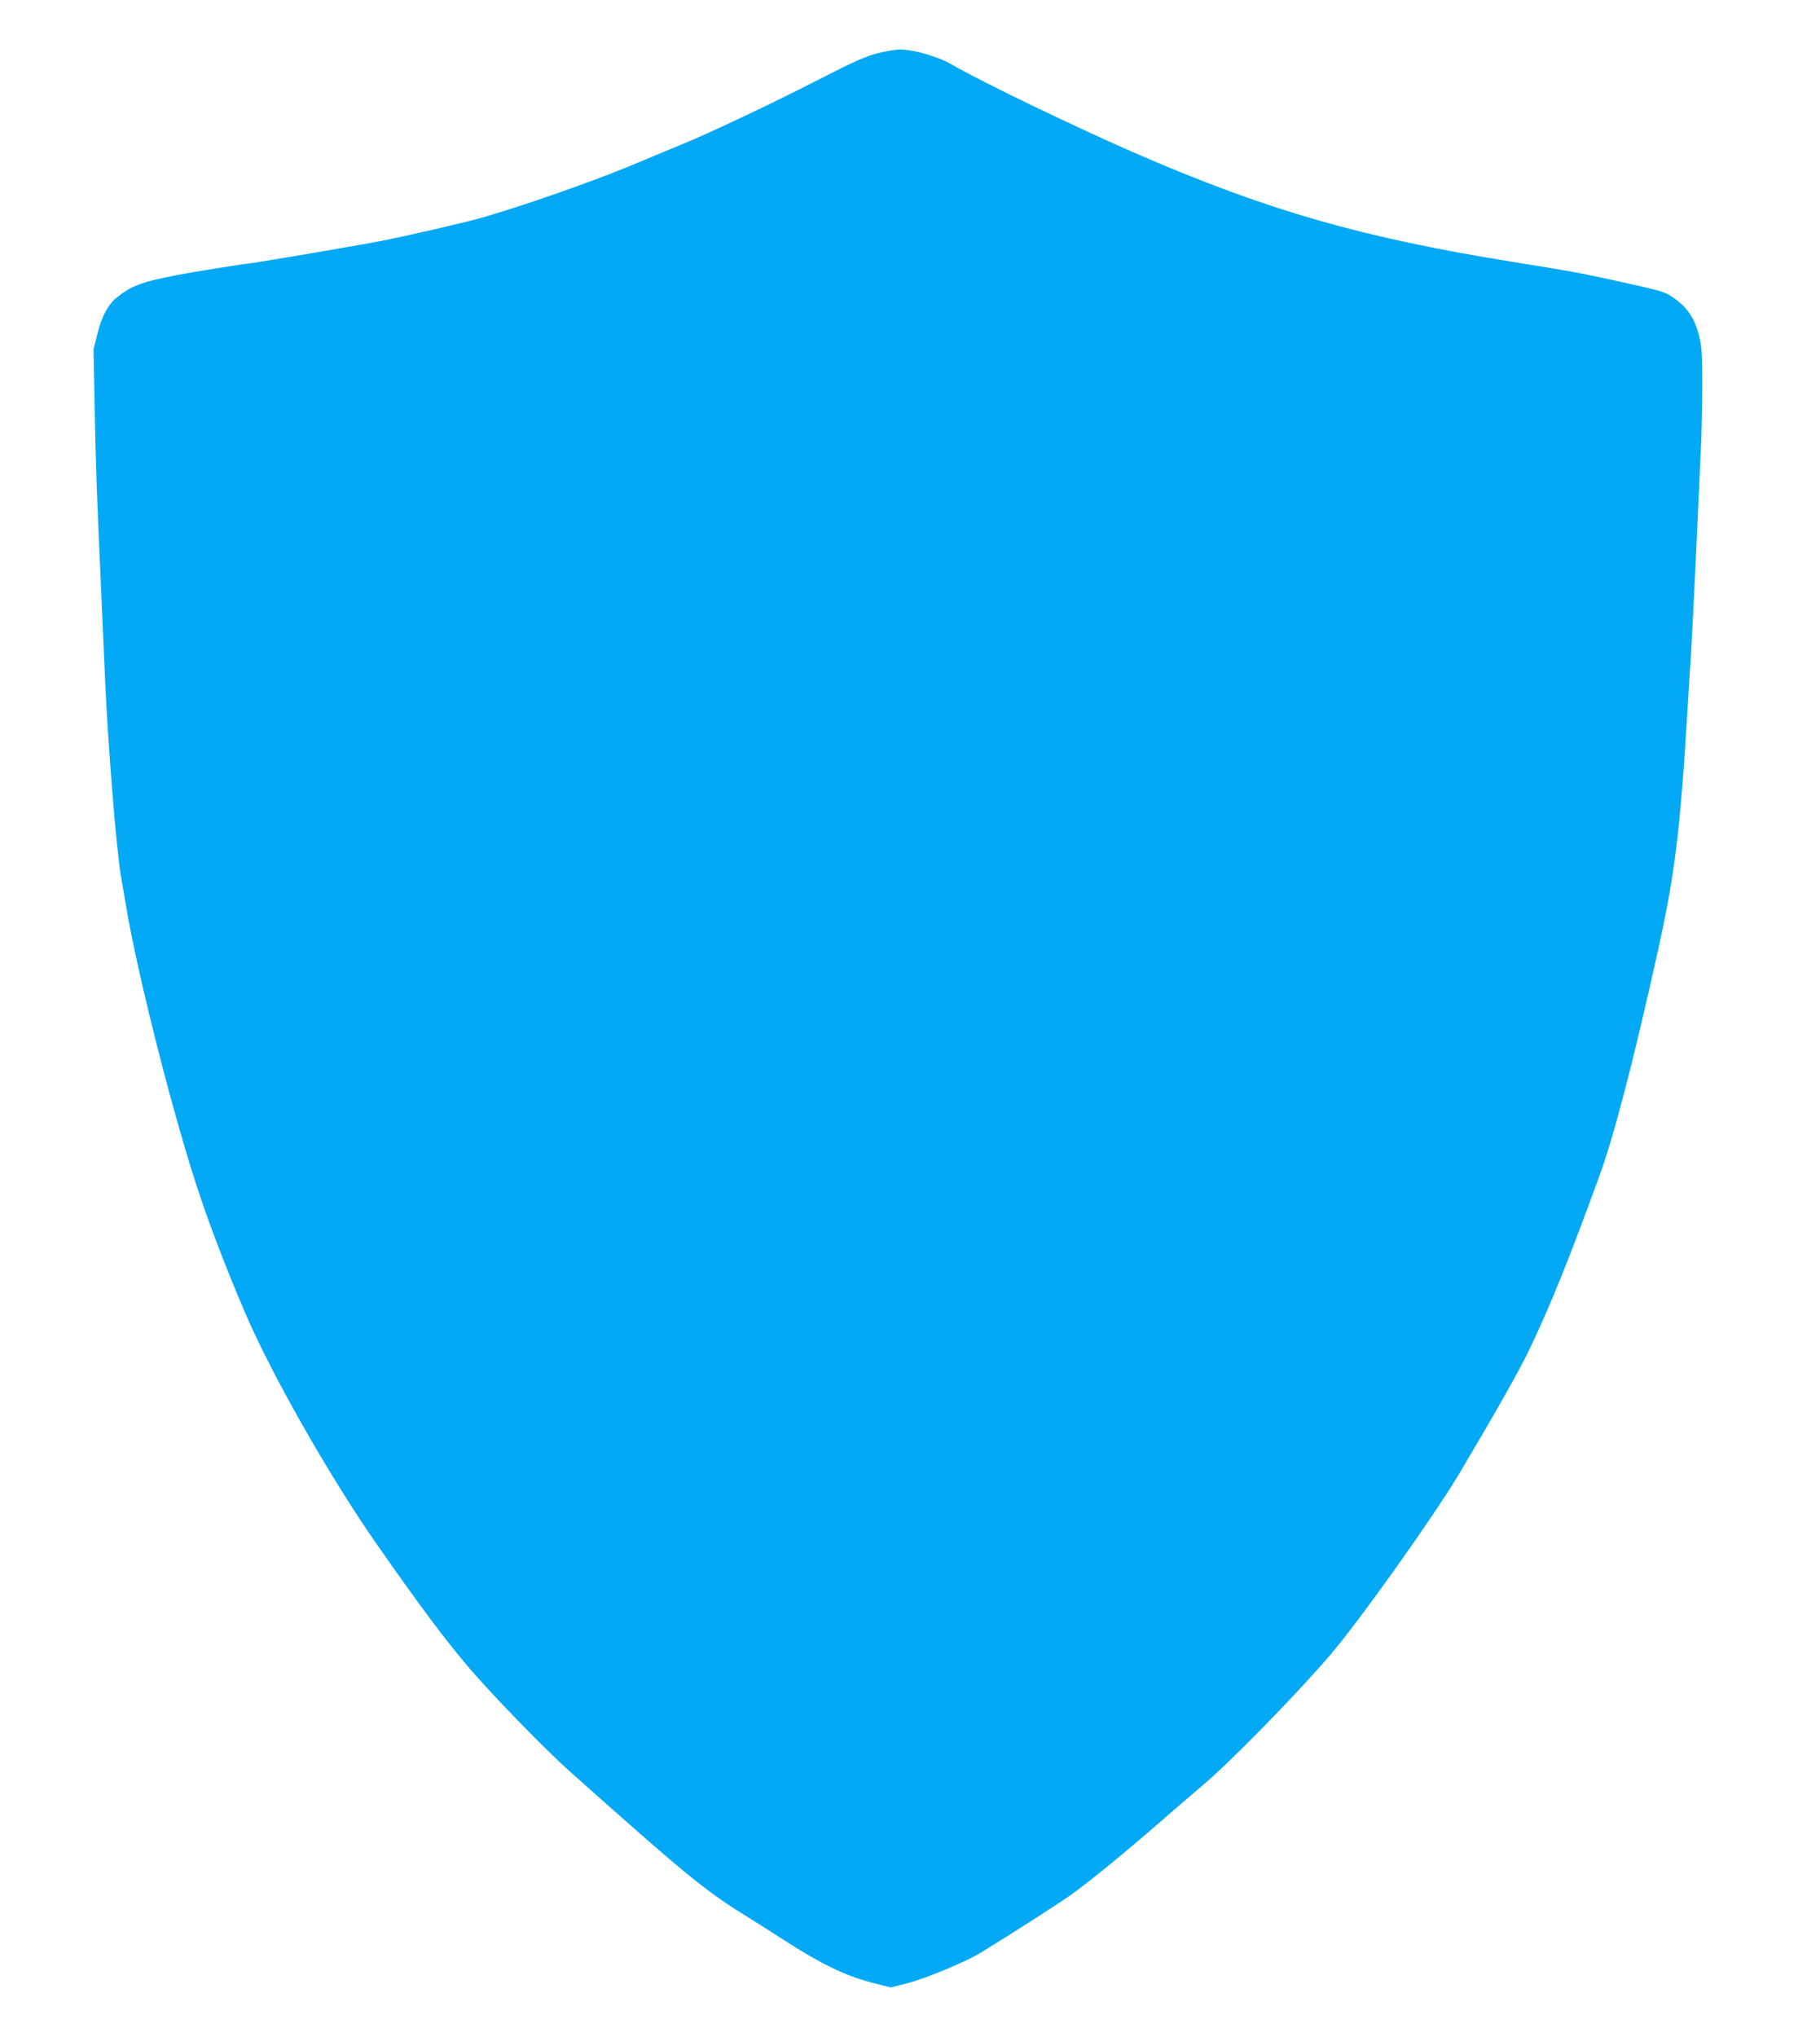 <?xml version="1.0" standalone="no"?>
<!DOCTYPE svg PUBLIC "-//W3C//DTD SVG 20010904//EN"
 "http://www.w3.org/TR/2001/REC-SVG-20010904/DTD/svg10.dtd">
<svg version="1.0" xmlns="http://www.w3.org/2000/svg"
 width="1144pt" height="1280pt" viewBox="0 0 1144 1280"
 preserveAspectRatio="xMidYMid meet">
<g transform="translate(0,1280) scale(0.1,-0.1)"
fill="#03a9f4" stroke="none">
<path d="M5515 12465 c-71 -18 -149 -52 -365 -163 -312 -160 -717 -351 -895
-422 -66 -27 -174 -72 -240 -100 -241 -103 -696 -264 -990 -349 -102 -29 -479
-116 -630 -145 -149 -29 -760 -133 -820 -140 -57 -6 -355 -54 -450 -72 -235
-45 -300 -69 -395 -147 -50 -40 -92 -119 -116 -219 l-26 -103 7 -350 c6 -359
14 -576 40 -1145 8 -179 19 -435 25 -570 18 -413 71 -1079 101 -1250 11 -63
25 -142 30 -175 74 -447 311 -1377 473 -1850 66 -196 173 -472 273 -705 166
-390 535 -1039 836 -1470 277 -396 443 -617 593 -790 155 -178 467 -498 614
-629 719 -641 848 -747 1089 -897 69 -43 194 -122 276 -175 216 -139 370 -213
526 -254 l128 -33 108 28 c112 28 372 137 462 193 247 153 500 316 567 364
108 77 338 265 554 453 96 84 216 187 265 228 176 149 573 553 801 817 179
207 655 875 816 1145 223 375 379 650 441 780 138 290 248 564 440 1090 94
259 212 713 367 1410 110 500 141 750 190 1565 5 94 15 238 20 320 5 83 19
350 30 595 11 245 25 537 30 650 6 113 10 308 10 433 0 197 -3 240 -21 310
-26 104 -72 174 -153 231 -57 41 -74 46 -266 89 -299 67 -349 77 -755 142
-941 152 -1526 319 -2335 668 -383 165 -993 459 -1192 574 -85 49 -244 94
-326 92 -26 -1 -87 -11 -137 -24z"/>
</g>
</svg>
